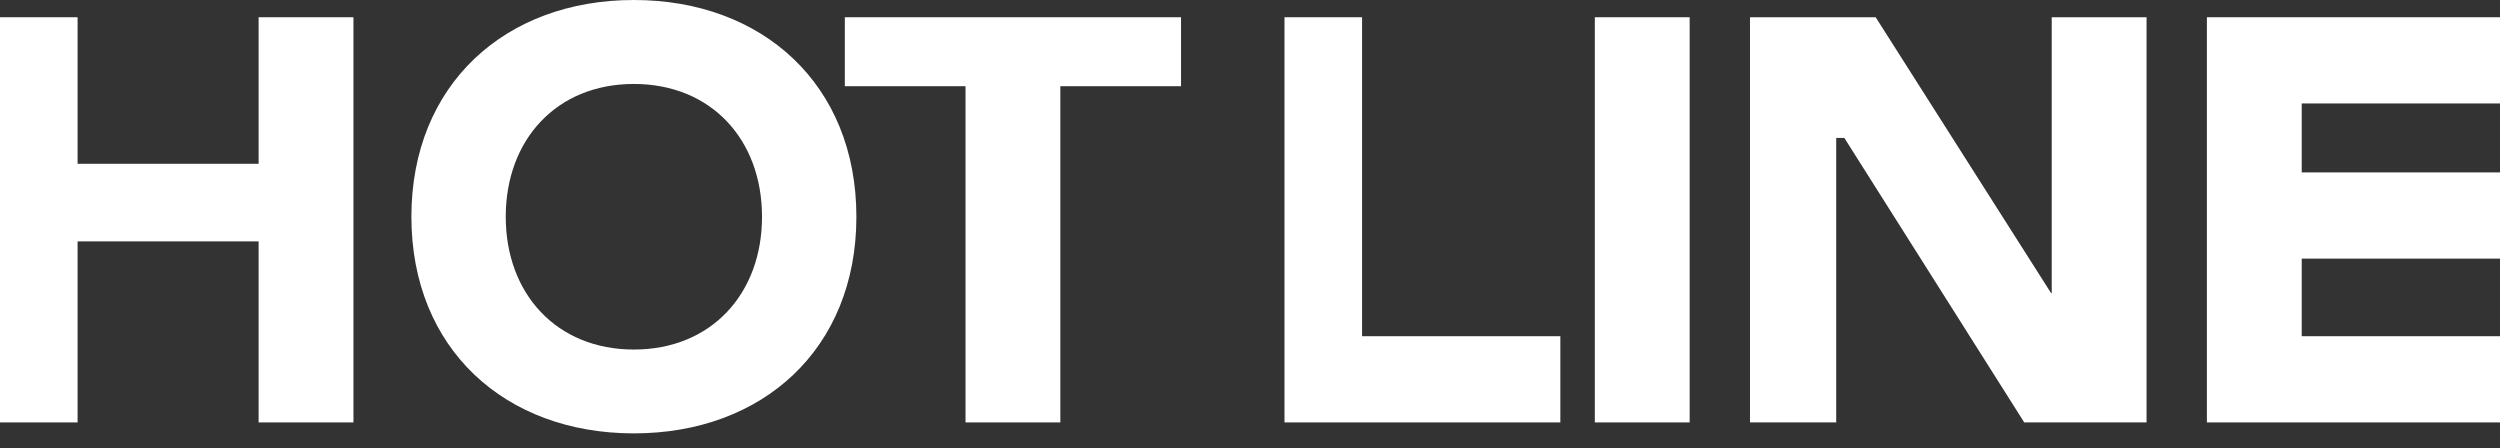 <?xml version="1.0" encoding="utf-8"?>
<!-- Generator: Adobe Illustrator 16.0.0, SVG Export Plug-In . SVG Version: 6.00 Build 0)  -->
<!DOCTYPE svg PUBLIC "-//W3C//DTD SVG 1.1//EN" "http://www.w3.org/Graphics/SVG/1.1/DTD/svg11.dtd">
<svg version="1.1" id="レイヤー_1" xmlns="http://www.w3.org/2000/svg" xmlns:xlink="http://www.w3.org/1999/xlink" x="0px"
	 y="0px" width="290px" height="52px" viewBox="0 0 290 52" enable-background="new 0 0 290 52" xml:space="preserve">
<rect x="0" y="0" width="290" height="52" fill="#333333" stroke="none"/>
<g>
	<path fill="#FFFFFF" d="M0,2h9v17h21V2h11v47H30V28H9v21H0V2z"/>
	<path fill="#FFFFFF" d="M58.666,25.143c0-8.923,5.886-15.404,14.861-15.404c8.988,0,14.867,6.481,14.867,15.404
		c0,8.919-5.879,15.404-14.867,15.404C64.552,40.547,58.666,34.062,58.666,25.143z M47.722,25.143
		c0,15.342,10.879,25.129,25.806,25.129c14.938,0,25.813-9.787,25.813-25.129C99.34,9.809,88.465,0,73.527,0
		C58.601,0,47.722,9.809,47.722,25.143z"/>
	<path fill="#FFFFFF" d="M112,10H98V2h39v8h-14v39h-11V10z"/>
	<path fill="#FFFFFF" d="M149,2h9v37h23v10h-32V2z"/>
	<path fill="#FFFFFF" d="M185,2h11v47h-11V2z"/>
	<path fill="#FFFFFF" d="M203,2h14.577l20.348,32H238V2h11v47h-14.188l-20.868-33H213v33h-10V2z"/>
	<path fill="#FFFFFF" d="M256,2h34v10h-23v8h23v10h-23v9h23v10h-34V2z"/>
</g>
<g>
</g>
<g>
</g>
<g>
</g>
<g>
</g>
<g>
</g>
<g>
</g>
</svg>

